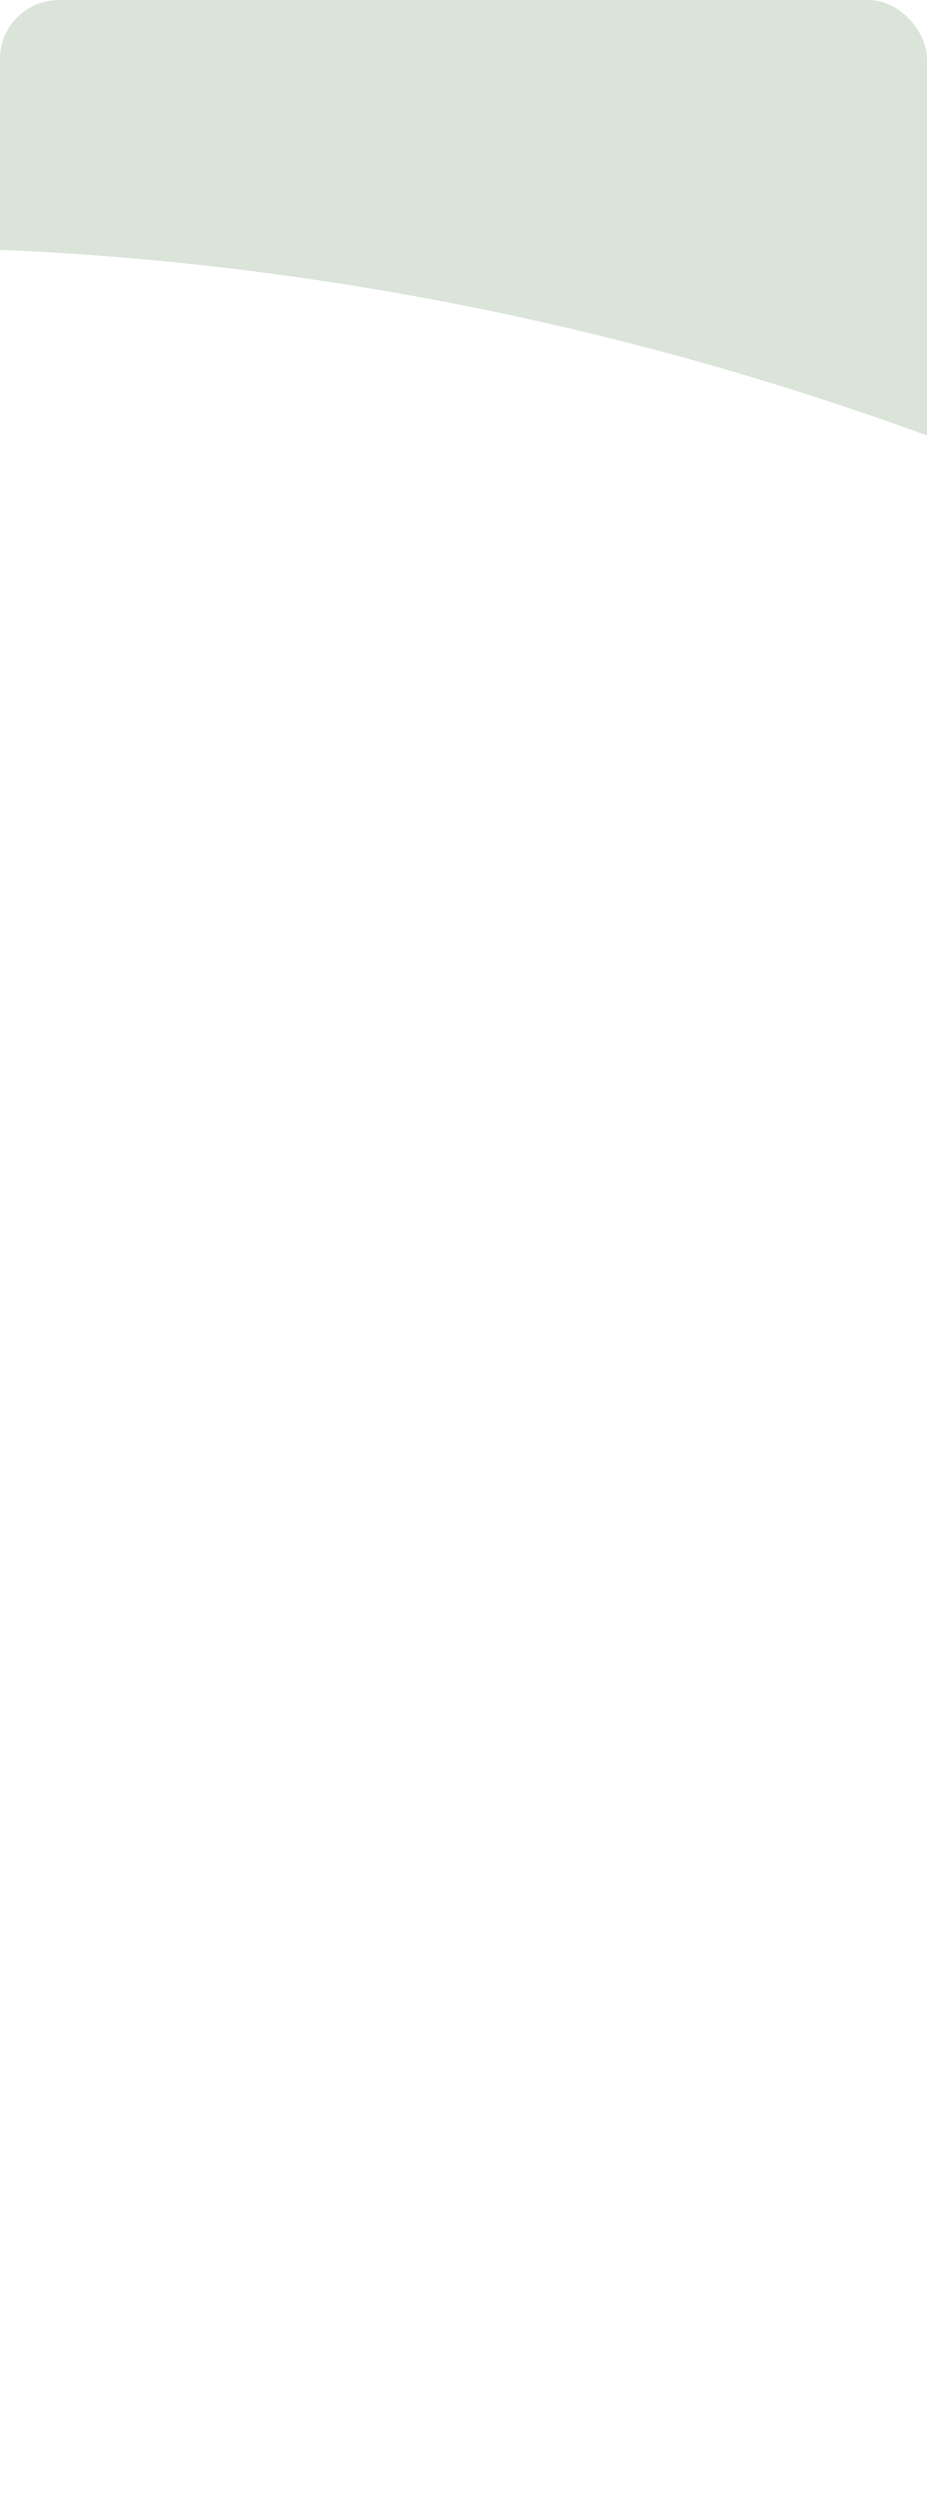 <?xml version="1.0" encoding="UTF-8"?> <svg xmlns="http://www.w3.org/2000/svg" width="300" height="809" viewBox="0 0 300 809" fill="none"><g clip-path="url(#clip0_216_830)"><g filter="url(#filter0_f_216_830)"><path d="M2281.16 824.838L2390.37 531.566C2390.37 531.566 2388.96 531.041 2388.25 530.778C2363.22 521.459 2338.29 512.977 2312.74 505.068C2308.15 503.361 2303.66 502.491 2298.95 501.138C2277.63 494.804 2256.3 488.469 2234.72 482.84C2187.41 470.844 2139.67 461.093 2091.84 453.72C2088.76 453.375 2085.81 452.677 2083.21 452.111C1774.06 406.03 1456.42 457.129 1175.83 599.49C1043.32 254.742 770.135 -18.362 415.176 -150.534C60.218 -282.706 -325.274 -255.268 -651.48 -80.928C-787.18 -412.814 -1037.38 -686.191 -1356.45 -851.156L-1466.7 -555.064C-1181.02 -395.304 -970.001 -124.477 -888.603 198.025L-641.654 283.959C-369.983 76.067 -15.982 23.256 305.49 142.959C626.961 262.662 859.857 534.011 929.045 868.824L1172.06 965.332C1408.08 800.359 1692.3 727.986 1972.26 754.368L1778.4 1275L953.953 1244.95L732.135 1840.65L1025.41 1949.86L1168.6 1565.29L1828.31 1589.38L2343.1 2002.63L2199.91 2387.19L2494.24 2496.79L2716.32 1900.38L2073 1383.89L2281.29 824.486L2281.16 824.838Z" fill="#A3BCA1" fill-opacity="0.4"></path></g></g><defs><filter id="filter0_f_216_830" x="-1566.7" y="-951.156" width="4383.02" height="3547.95" filterUnits="userSpaceOnUse" color-interpolation-filters="sRGB"><feFlood flood-opacity="0" result="BackgroundImageFix"></feFlood><feBlend mode="normal" in="SourceGraphic" in2="BackgroundImageFix" result="shape"></feBlend><feGaussianBlur stdDeviation="50" result="effect1_foregroundBlur_216_830"></feGaussianBlur></filter><clipPath id="clip0_216_830"><rect width="300" height="809" rx="19" fill="white"></rect></clipPath></defs></svg> 